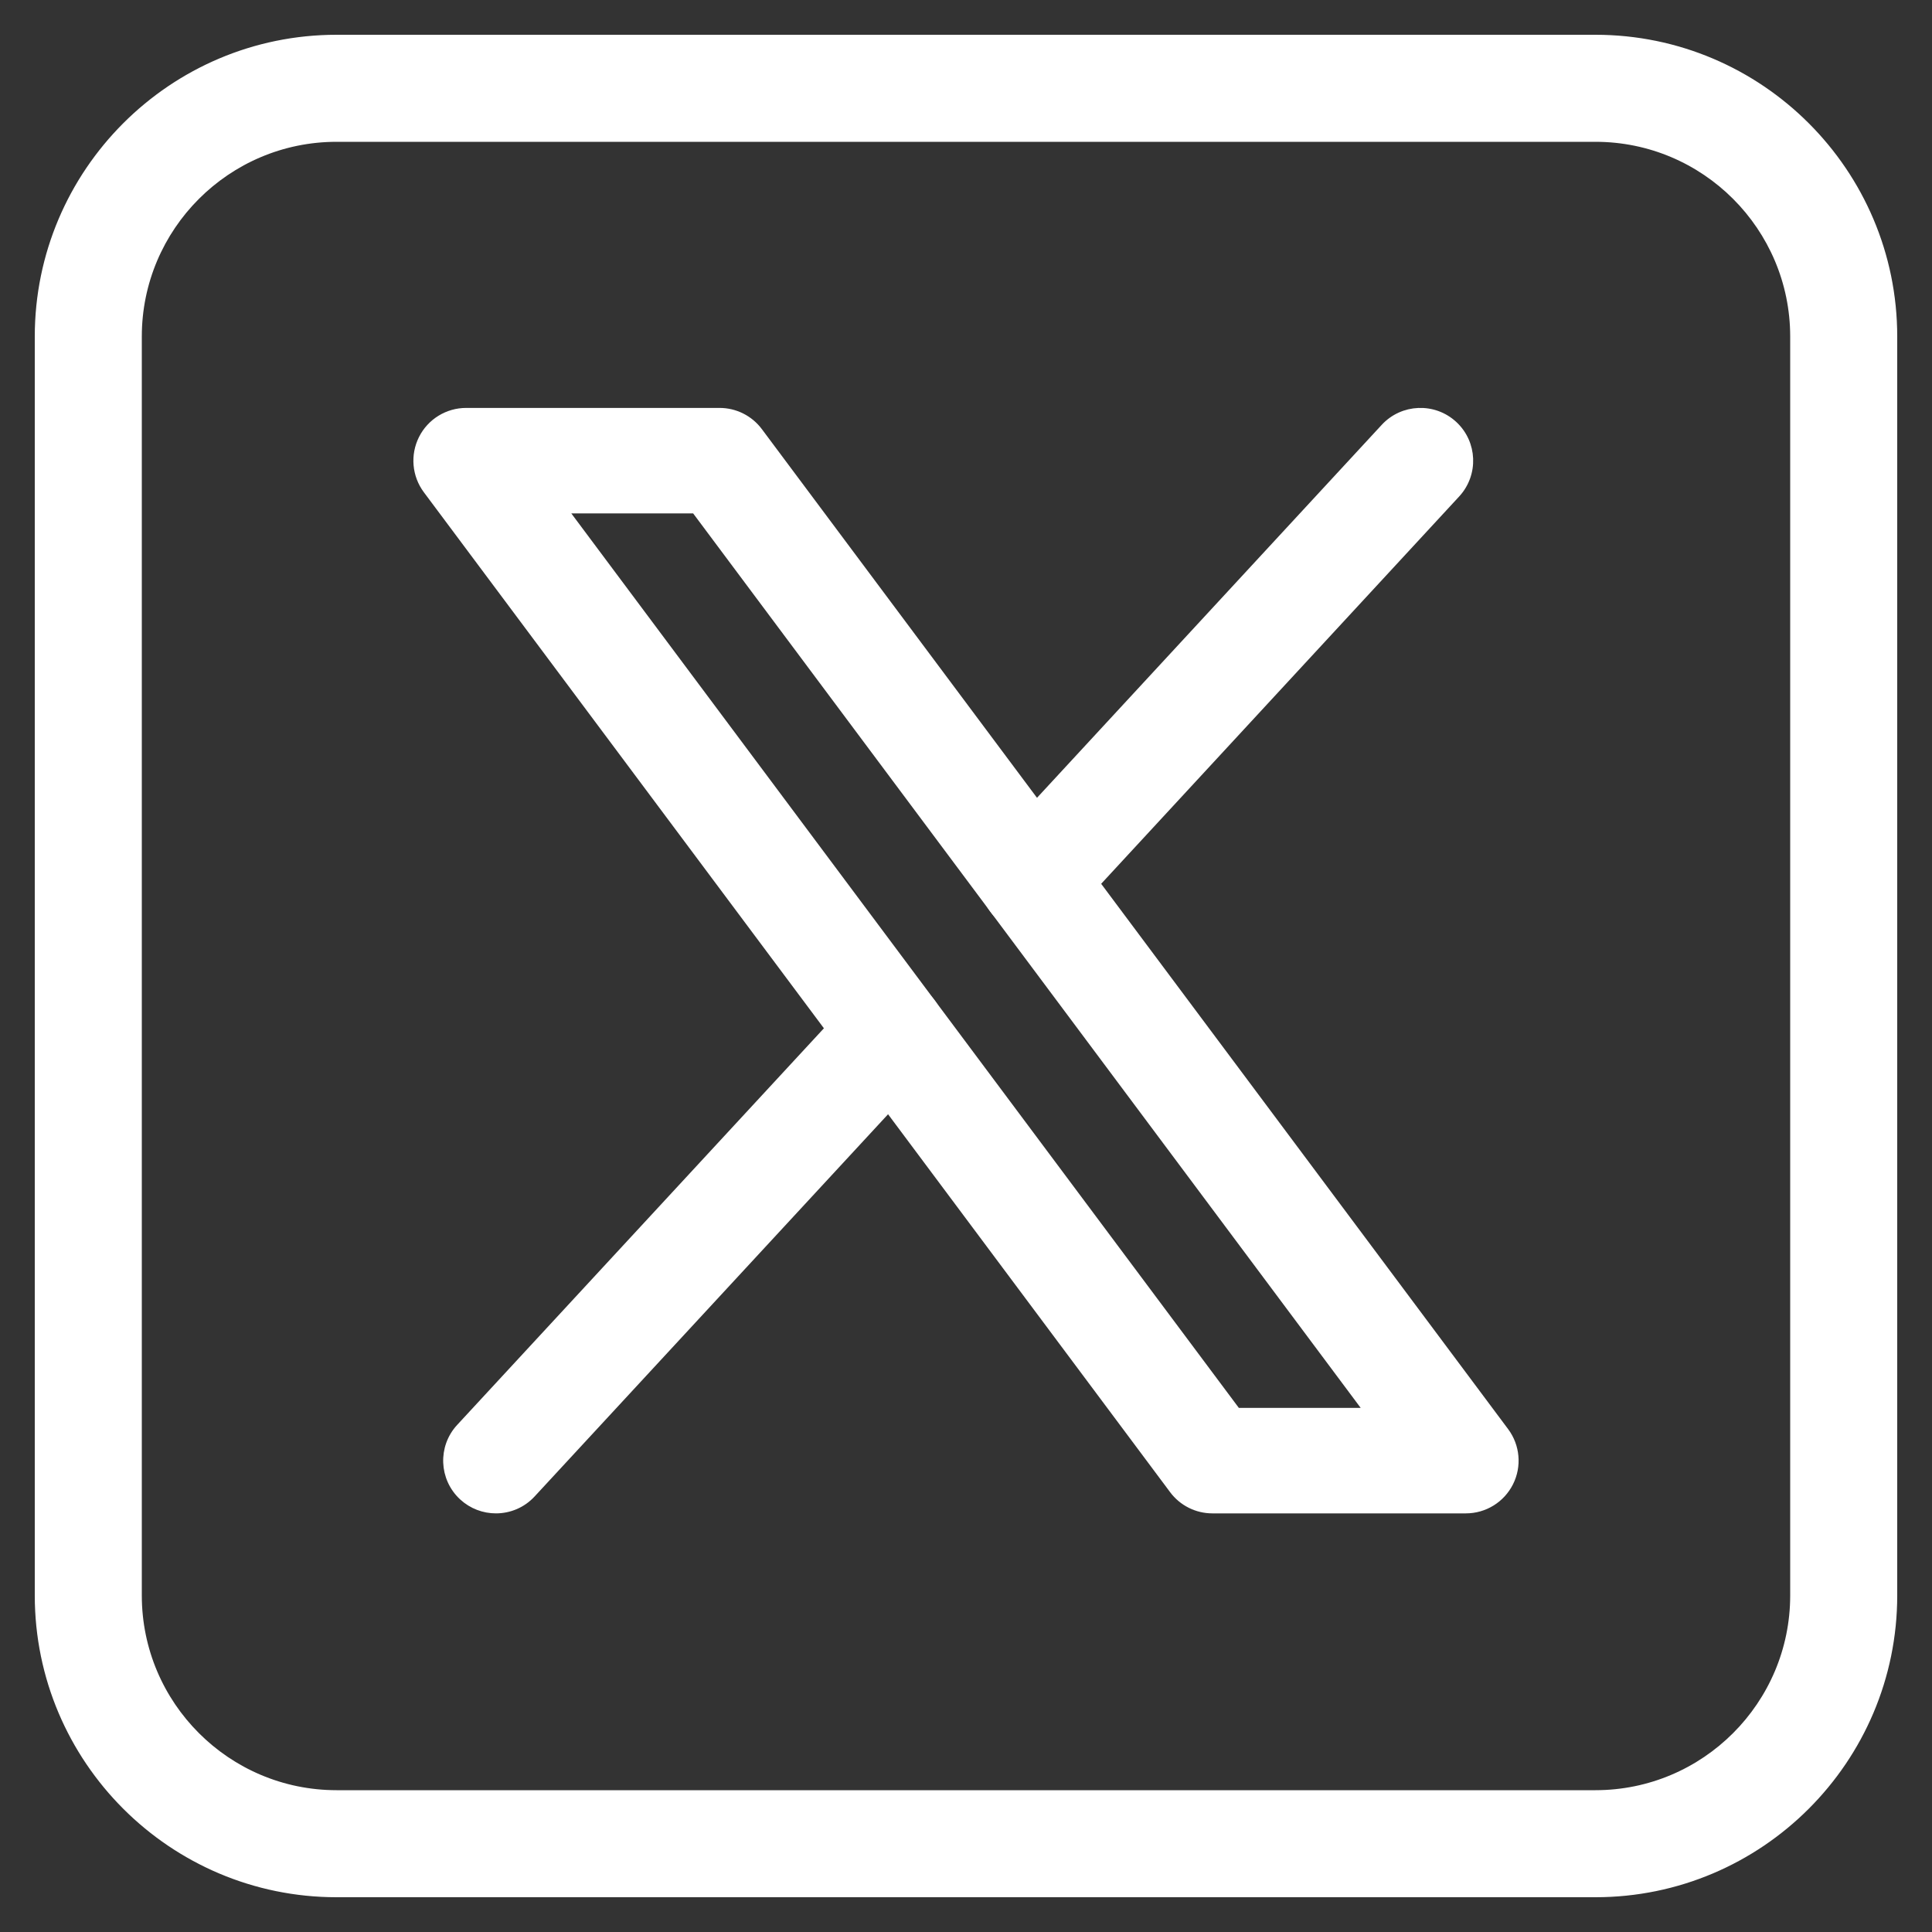 <?xml version="1.0" encoding="UTF-8"?>
<svg width="50px" height="50px" viewBox="0 0 50 50" version="1.1" xmlns="http://www.w3.org/2000/svg" xmlns:xlink="http://www.w3.org/1999/xlink">
    <rect x="0" y="0" width="50" height="50" fill="#333333" stroke="none"/>
    <title>X</title>
    <g id="Page-1" stroke="none" stroke-width="1" fill="none" fill-rule="evenodd">
        <g id="Desktop-–-En" transform="translate(-839, -6449)" fill="#FFFFFF" stroke="#FFFFFF">
            <g id="Footer" transform="translate(0, 6402)">
                <g id="X" transform="translate(840, 48)">
                    <path d="M40.29,-0.05 C42.43,-0.05 44.37,0.82 45.775,2.225 C47.18,3.63 48.05,5.57 48.05,7.709 L48.05,40.291 C48.05,42.43 47.18,44.37 45.775,45.775 C44.37,47.18 42.43,48.05 40.29,48.05 L7.71,48.05 C5.57,48.05 3.63,47.18 2.225,45.775 C0.82,44.37 -0.05,42.43 -0.05,40.291 L-0.05,7.709 C-0.05,5.57 0.82,3.63 2.225,2.225 C3.63,0.82 5.57,-0.05 7.71,-0.05 L40.29,-0.05 Z M40.29,2.62 L7.71,2.62 C6.307,2.62 5.034,3.19 4.112,4.112 C3.191,5.033 2.62,6.306 2.62,7.709 L2.62,40.291 C2.62,41.694 3.191,42.967 4.112,43.888 C5.034,44.81 6.307,45.38 7.71,45.38 L40.29,45.38 C41.694,45.38 42.966,44.81 43.888,43.888 C44.809,42.967 45.38,41.694 45.38,40.291 L45.38,7.709 C45.38,6.306 44.809,5.033 43.888,4.112 C42.966,3.19 41.694,2.62 40.29,2.62 Z" id="Fill-1" stroke-width="0.1"></path>
                    <path d="M31.021,35.516 L34.374,35.516 L16.979,12.207 L13.626,12.207 L31.021,35.516 Z M36.936,38.086 L30.376,38.086 C29.971,38.086 29.589,37.895 29.347,37.57 L10.033,11.691 C9.743,11.301 9.697,10.781 9.915,10.346 C10.133,9.911 10.578,9.637 11.064,9.637 L17.623,9.637 C18.029,9.637 18.411,9.829 18.653,10.154 L37.966,36.033 C38.257,36.422 38.303,36.943 38.085,37.377 C37.867,37.812 37.423,38.086 36.936,38.086 L36.936,38.086 Z" id="Fill-4" stroke-width="0.16"></path>
                    <path d="M11.834,38.086 C11.522,38.086 11.209,37.973 10.962,37.745 C10.441,37.263 10.409,36.45 10.891,35.93 L21.151,24.834 C21.633,24.312 22.447,24.281 22.968,24.763 C23.489,25.244 23.52,26.057 23.038,26.578 L12.778,37.673 C12.525,37.948 12.18,38.086 11.834,38.086" id="Fill-6" stroke-width="0.16"></path>
                    <path d="M25.724,23.065 C25.413,23.065 25.1,22.952 24.853,22.724 C24.332,22.242 24.3,21.429 24.781,20.908 L34.817,10.05 C35.298,9.529 36.111,9.496 36.633,9.978 C37.154,10.46 37.186,11.273 36.704,11.795 L26.669,22.652 C26.415,22.926 26.07,23.065 25.724,23.065" id="Fill-8" stroke-width="0.16"></path>
                </g>
            </g>
        </g>
    </g>
</svg>
